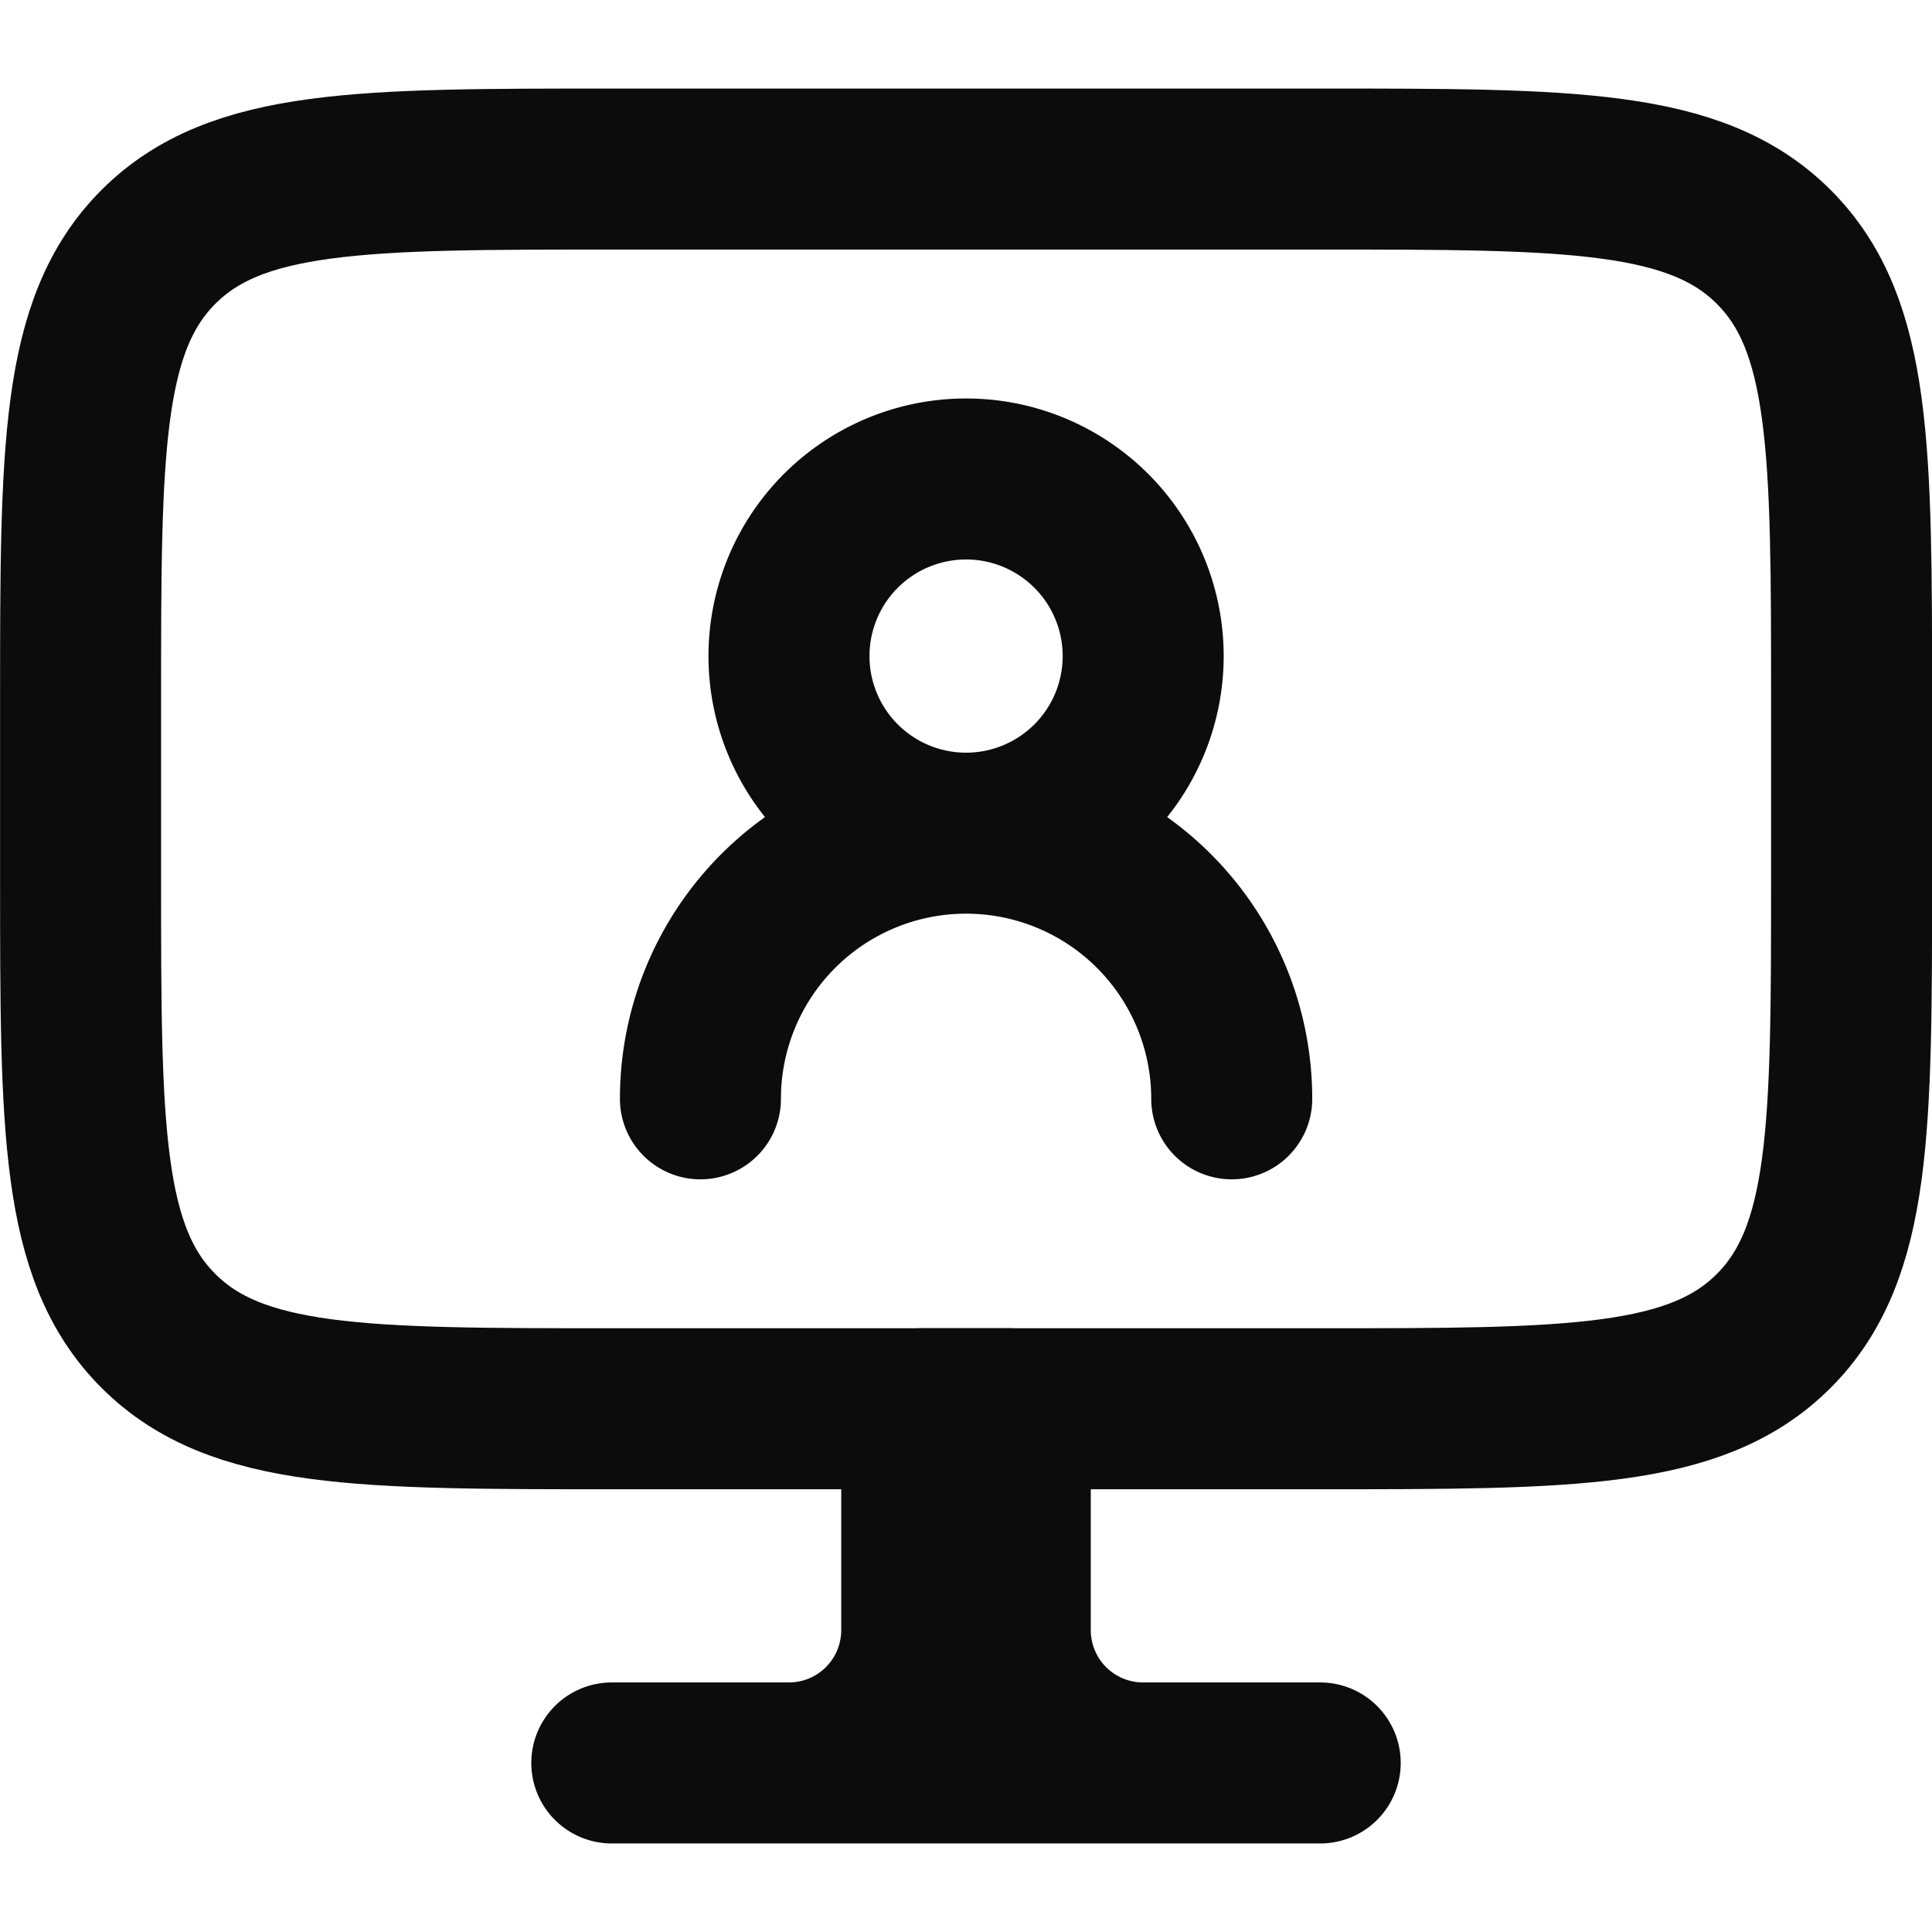 <svg xmlns="http://www.w3.org/2000/svg" xmlns:xlink="http://www.w3.org/1999/xlink" width="24" height="24" viewBox="0 0 24 24">
  <defs>
    <clipPath id="clip-path">
      <rect id="Rectangle_6438" data-name="Rectangle 6438" width="24" height="24" transform="translate(292 1834)" fill="#fff" stroke="#0c0c0c" stroke-width="2"/>
    </clipPath>
  </defs>
  <g id="Mask_Group_608" data-name="Mask Group 608" transform="translate(-292 -1834)" clip-path="url(#clip-path)">
    <g id="computer-user-stroke-rounded" transform="translate(290.768 1832.751)">
      <path id="Path_3789" data-name="Path 3789" d="M15.53,23.377h2.2m-2.2,0a1.65,1.65,0,0,1-1.65-1.65v-2.75h-.55m2.2,4.4h-4.4m0,0H8.93m2.2,0a1.65,1.65,0,0,0,1.65-1.65v-2.75h.55m0,0v4.4" transform="translate(-0.098 -0.228)" fill="none" stroke="#0c0c0c" stroke-linecap="round" stroke-linejoin="round" stroke-width="2"/>
      <path id="Path_3790" data-name="Path 3790" d="M17.633,3.349h-8.8c-3.111,0-4.667,0-5.633.967s-.967,2.522-.967,5.633v2.2c0,3.111,0,4.667.967,5.633s2.522.967,5.633.967h8.8c3.111,0,4.667,0,5.633-.967s.967-2.522.967-5.633v-2.2c0-3.111,0-4.667-.967-5.633S20.744,3.349,17.633,3.349Z" transform="translate(0 0)" fill="none" stroke="#0c0c0c" stroke-linecap="round" stroke-linejoin="round" stroke-width="2"/>
      <path id="Path_3791" data-name="Path 3791" d="M13.347,11.656a2.2,2.2,0,1,0-2.2-2.2A2.2,2.2,0,0,0,13.347,11.656Zm0,0a3.3,3.3,0,0,0-3.3,3.3m3.3-3.3a3.3,3.3,0,0,1,3.3,3.3" transform="translate(-0.114 -0.057)" fill="none" stroke="#0c0c0c" stroke-linecap="round" stroke-linejoin="round" stroke-width="2"/>
    </g>
  </g>
</svg>
